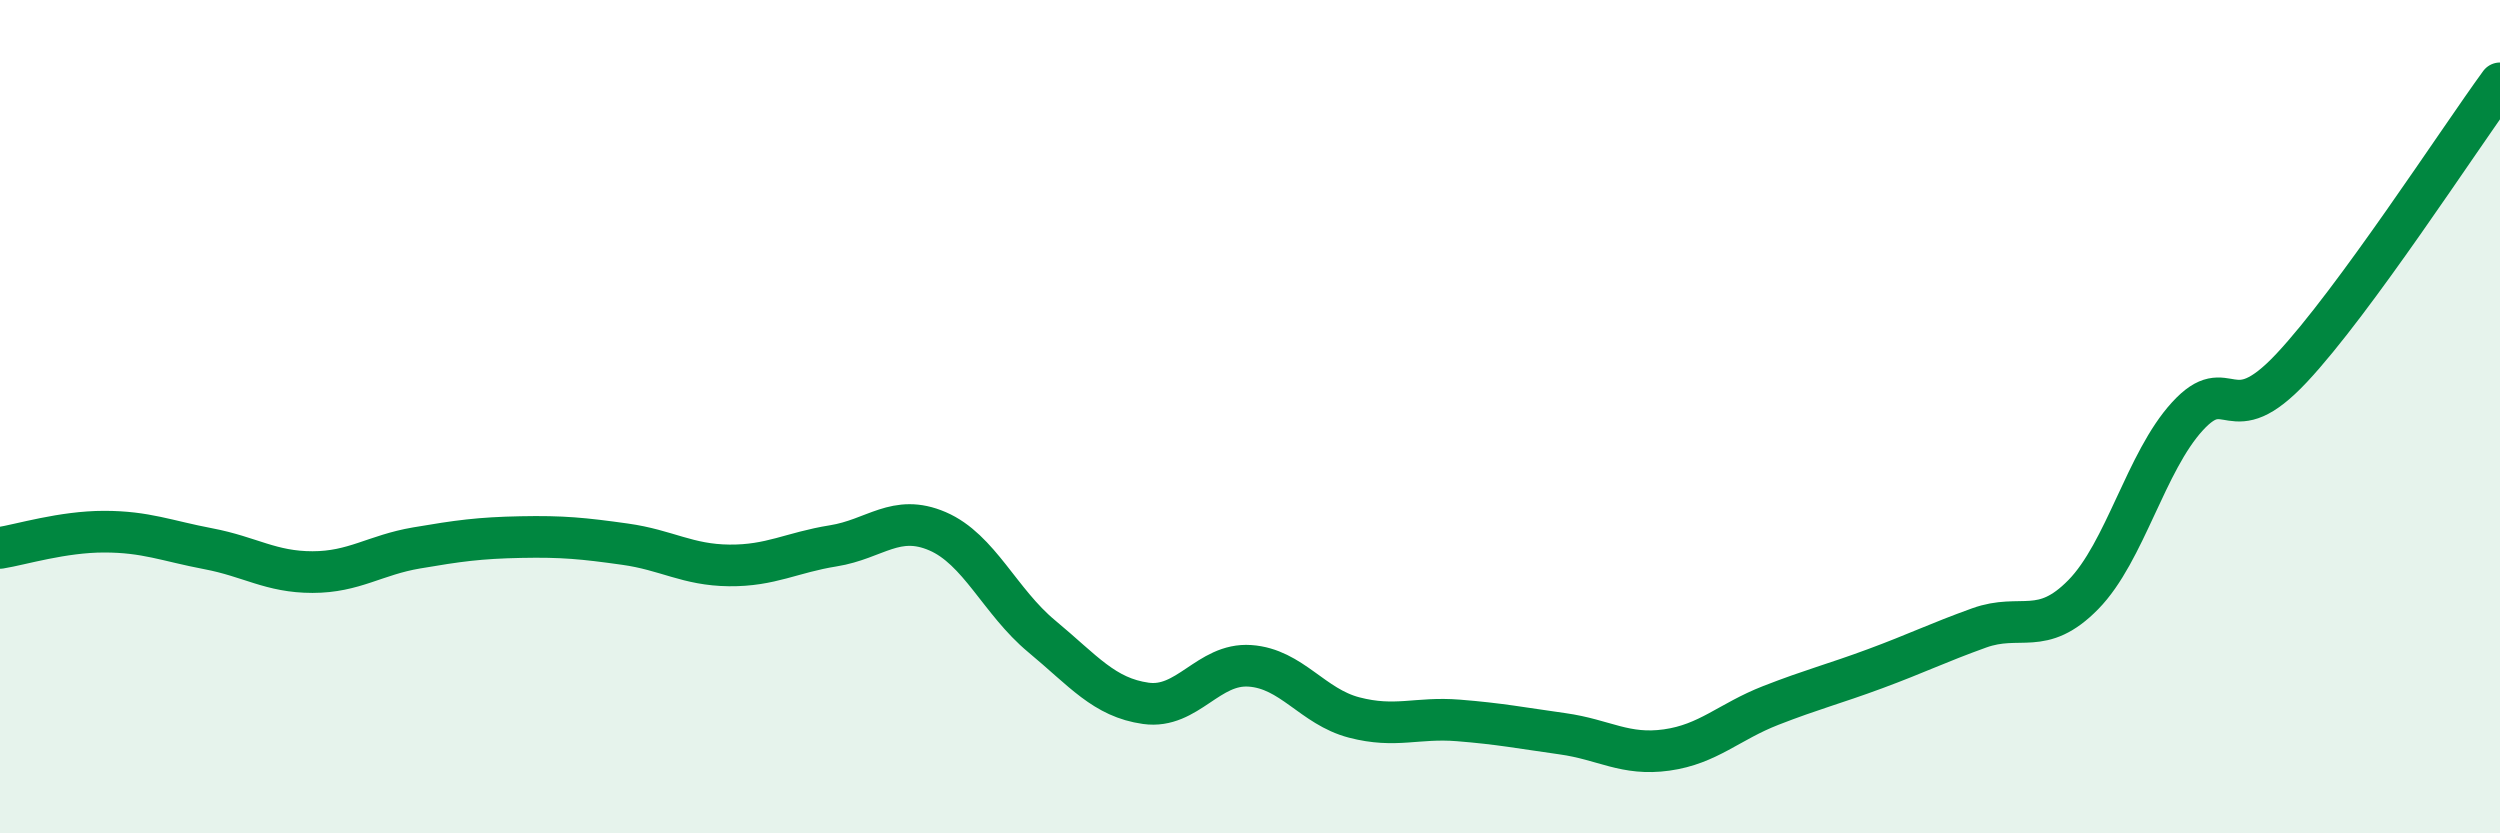 
    <svg width="60" height="20" viewBox="0 0 60 20" xmlns="http://www.w3.org/2000/svg">
      <path
        d="M 0,13.15 C 0.5,13.07 1.5,12.76 2.5,12.76 C 3.5,12.76 4,12.98 5,13.17 C 6,13.36 6.5,13.73 7.5,13.73 C 8.5,13.73 9,13.32 10,13.15 C 11,12.98 11.5,12.91 12.5,12.89 C 13.5,12.87 14,12.92 15,13.06 C 16,13.2 16.5,13.56 17.5,13.57 C 18.5,13.58 19,13.26 20,13.1 C 21,12.94 21.5,12.32 22.5,12.75 C 23.5,13.18 24,14.44 25,15.27 C 26,16.1 26.5,16.74 27.5,16.88 C 28.5,17.02 29,15.91 30,15.98 C 31,16.05 31.5,16.96 32.5,17.22 C 33.5,17.48 34,17.21 35,17.29 C 36,17.37 36.5,17.47 37.5,17.61 C 38.5,17.75 39,18.14 40,18 C 41,17.86 41.5,17.32 42.5,16.93 C 43.5,16.54 44,16.42 45,16.05 C 46,15.68 46.5,15.43 47.5,15.07 C 48.5,14.71 49,15.29 50,14.27 C 51,13.25 51.5,11.08 52.5,9.99 C 53.5,8.9 53.5,10.43 55,8.83 C 56.5,7.23 59,3.37 60,2L60 20L0 20Z"
        fill="#008740"
        opacity="0.1"
        stroke-linecap="round"
        stroke-linejoin="round"
      />
      <path
        d="M 0,13.15 C 0.5,13.07 1.5,12.76 2.5,12.76 C 3.5,12.76 4,12.98 5,13.17 C 6,13.36 6.5,13.73 7.5,13.73 C 8.5,13.73 9,13.32 10,13.15 C 11,12.98 11.5,12.91 12.5,12.89 C 13.5,12.87 14,12.92 15,13.06 C 16,13.2 16.5,13.56 17.5,13.57 C 18.5,13.58 19,13.26 20,13.1 C 21,12.94 21.5,12.32 22.5,12.75 C 23.5,13.18 24,14.44 25,15.27 C 26,16.1 26.5,16.74 27.5,16.88 C 28.5,17.02 29,15.91 30,15.98 C 31,16.05 31.5,16.96 32.5,17.22 C 33.5,17.48 34,17.21 35,17.29 C 36,17.37 36.5,17.47 37.5,17.61 C 38.5,17.75 39,18.14 40,18 C 41,17.86 41.5,17.32 42.5,16.93 C 43.5,16.54 44,16.42 45,16.05 C 46,15.68 46.5,15.43 47.5,15.07 C 48.5,14.71 49,15.29 50,14.27 C 51,13.25 51.5,11.08 52.5,9.99 C 53.5,8.9 53.5,10.43 55,8.83 C 56.5,7.23 59,3.37 60,2"
        stroke="#008740"
        stroke-width="1"
        fill="none"
        stroke-linecap="round"
        stroke-linejoin="round"
      />
    </svg>
  
